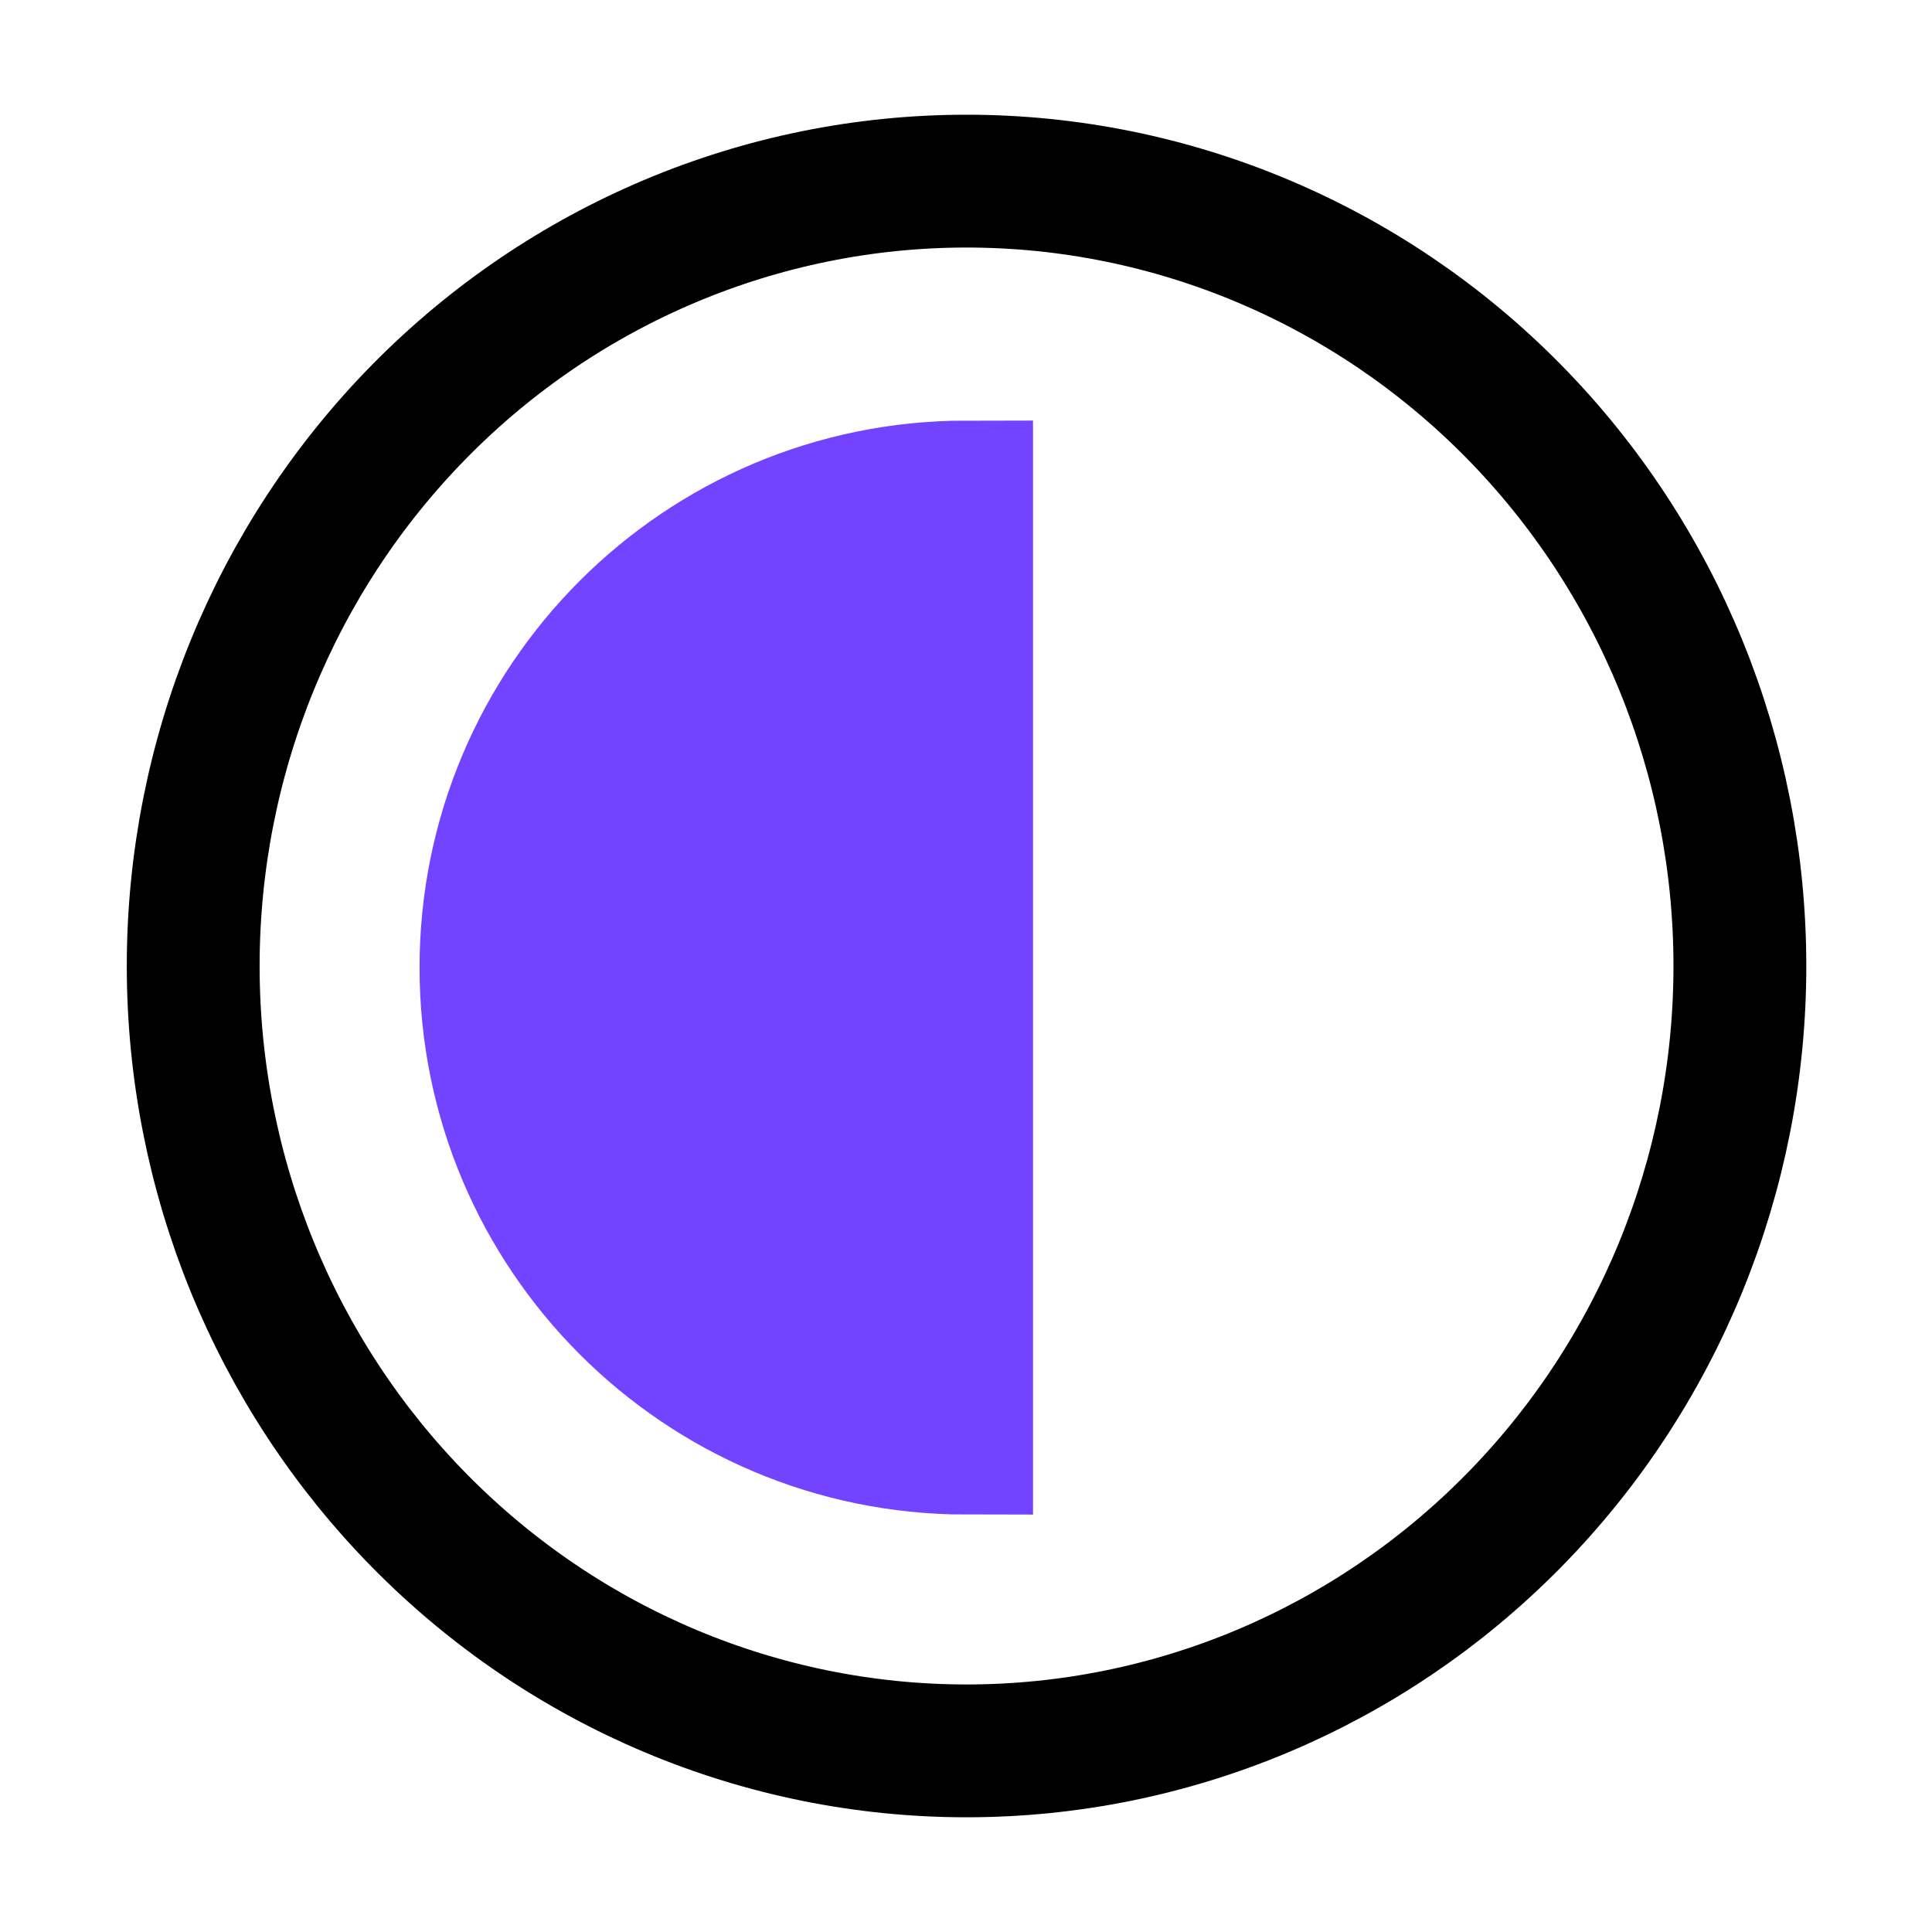 <svg width="32" height="32" viewBox="0 0 32 32" fill="none" xmlns="http://www.w3.org/2000/svg">
<path d="M8.049 16.026C8.049 20.422 11.613 23.986 16.01 23.986V8.066C11.613 8.066 8.049 11.63 8.049 16.026Z" fill="#7344FF" stroke="#7344FF" stroke-width="2.2"/>
<path d="M16.009 29C19.406 29 22.664 27.63 25.066 25.192C27.468 22.754 28.818 19.448 28.818 16C28.818 12.552 27.468 9.246 25.066 6.808C22.664 4.37 19.406 3 16.009 3C12.612 3 9.354 4.37 6.952 6.808C4.55 9.246 3.2 12.552 3.2 16C3.2 19.448 4.55 22.754 6.952 25.192C9.354 27.63 12.612 29 16.009 29Z" stroke="black" stroke-width="2.2" stroke-linecap="round" stroke-linejoin="round"/>
</svg>
